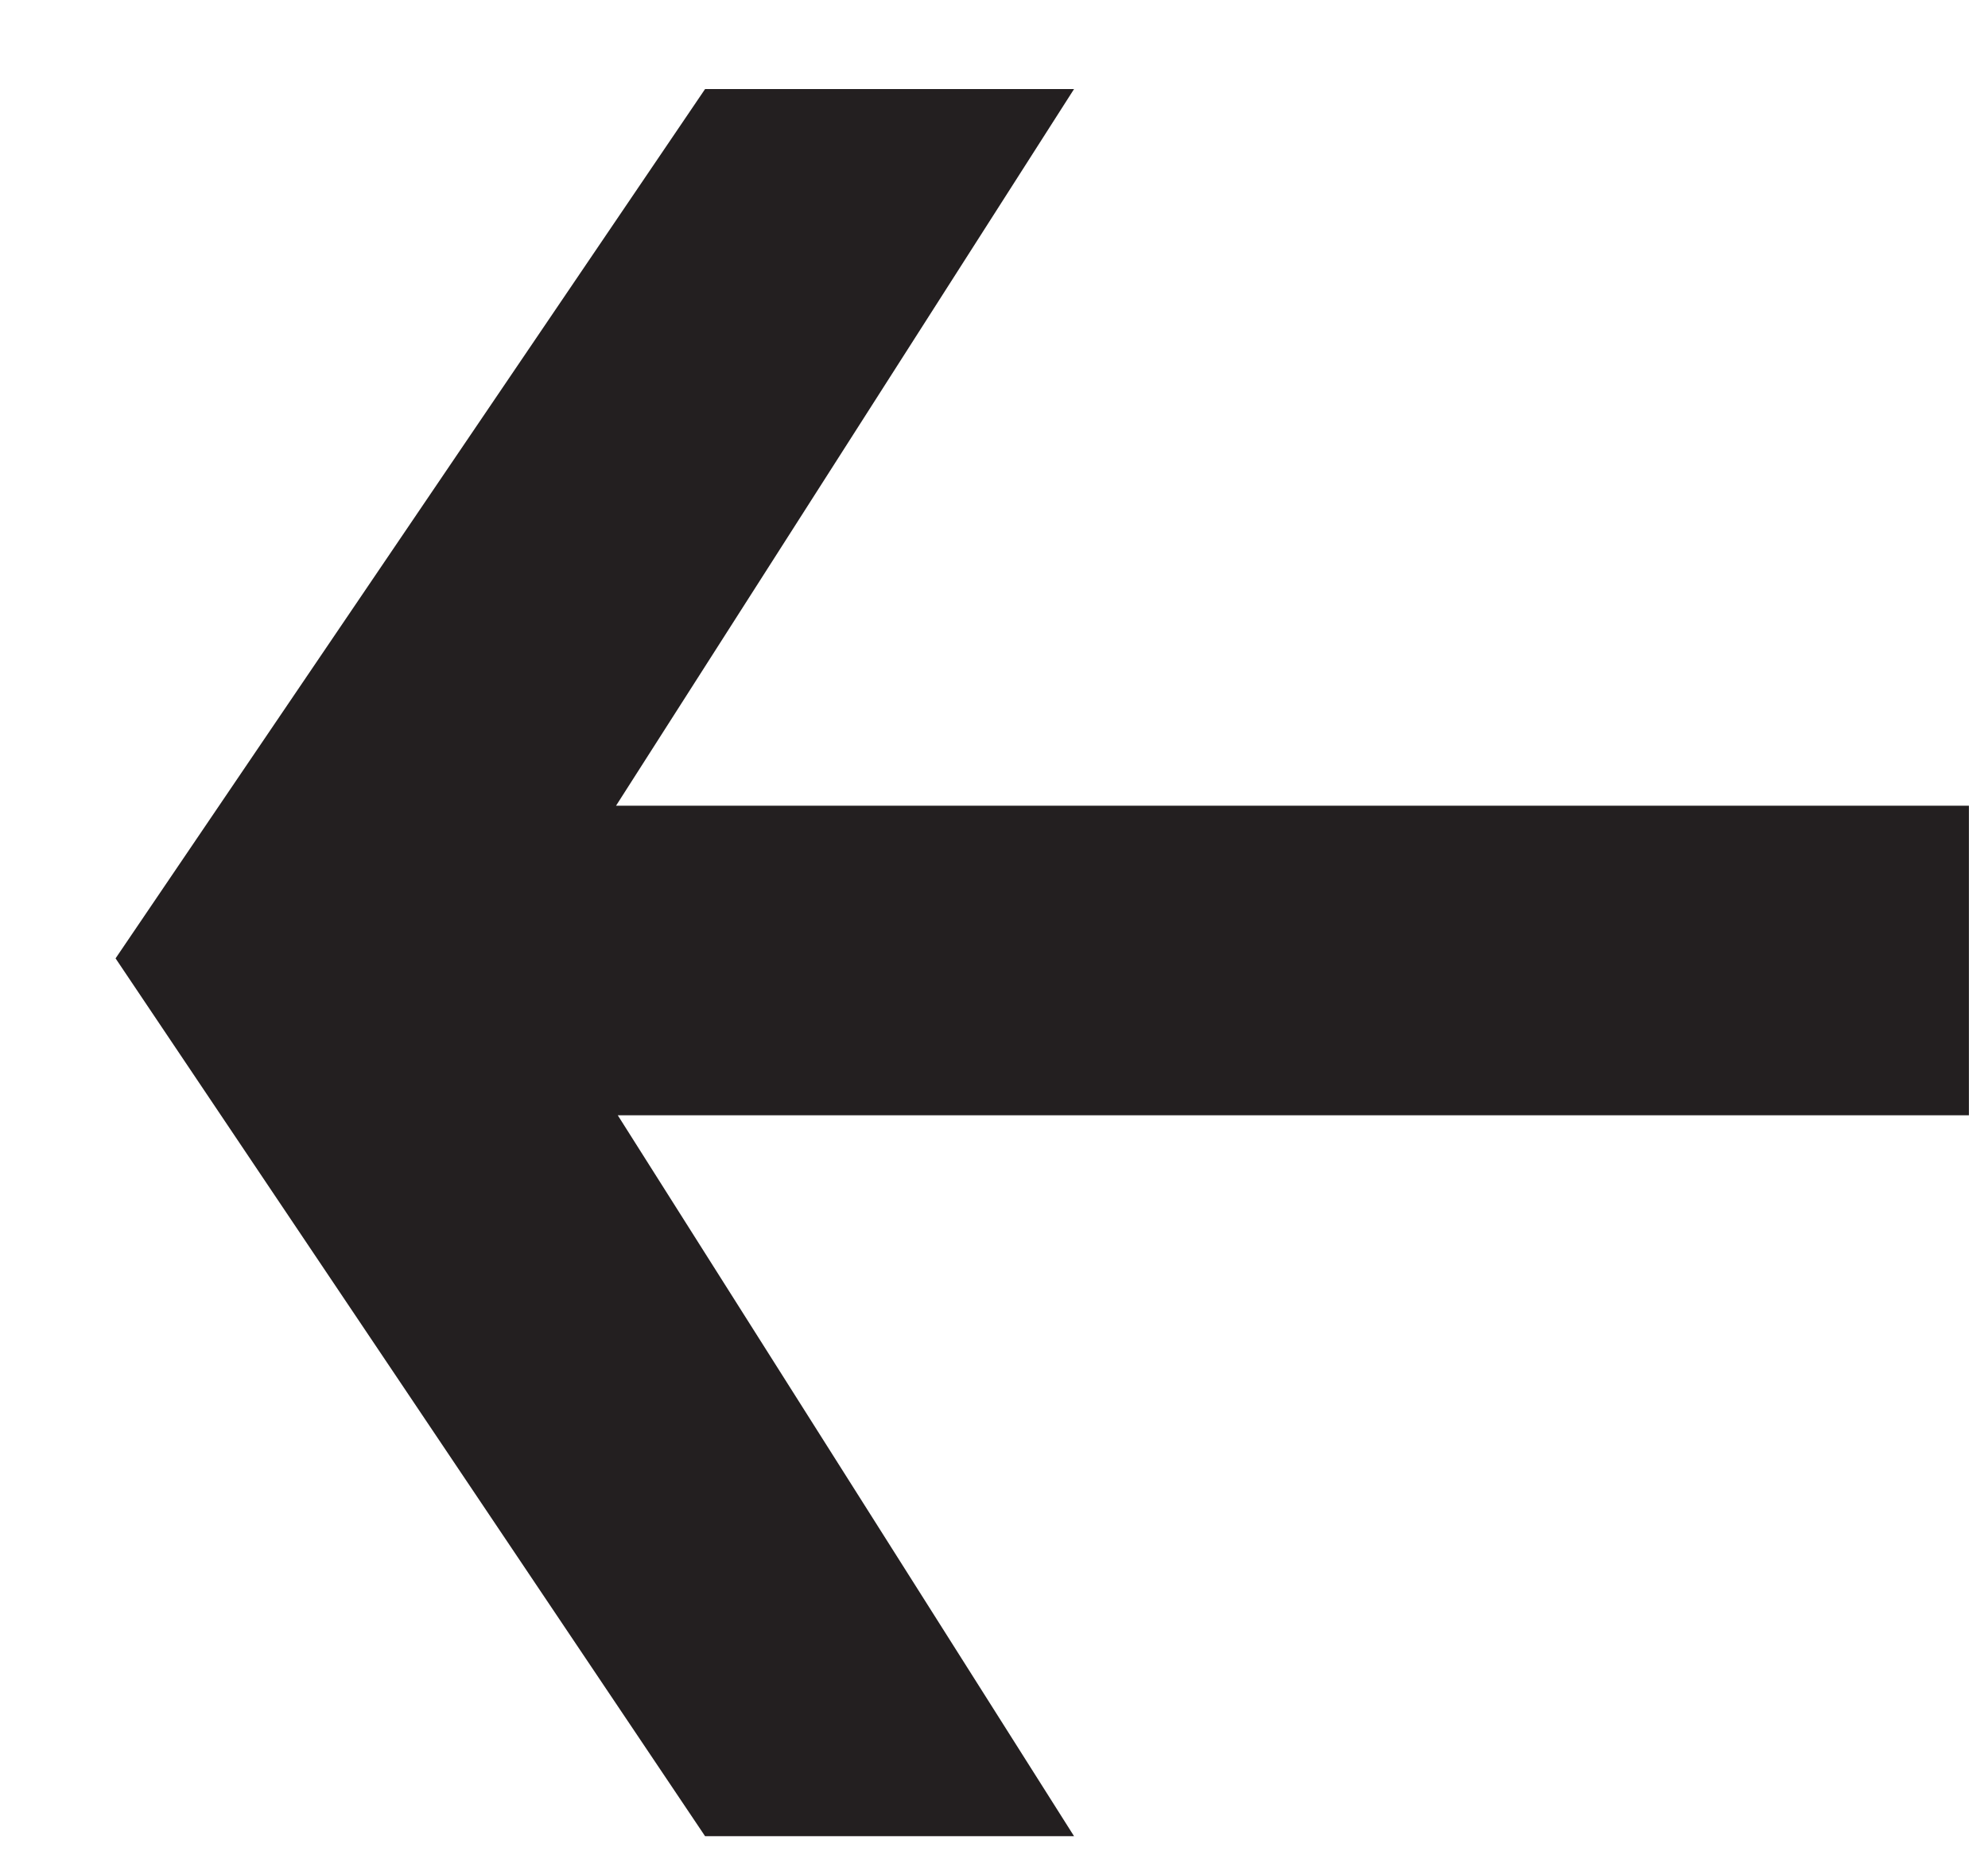 <svg width="15" height="14" viewBox="0 0 15 14" fill="none" xmlns="http://www.w3.org/2000/svg">
<g clip-path="url(#clip0_99_2)">
<path d="M5.32 0.672L0.872 7.232L5.32 13.856H8.104L3.912 7.232L8.104 0.672H5.32ZM3.272 6.08V8.416H14.856V6.08H3.272Z" fill="#231F20"/>
</g>
<defs>
<clipPath id="clip0_99_2">
<rect width="15" height="14" fill="white" transform="matrix(-1 0 0 1 15 0)"/>
</clipPath>
</defs>
</svg>
